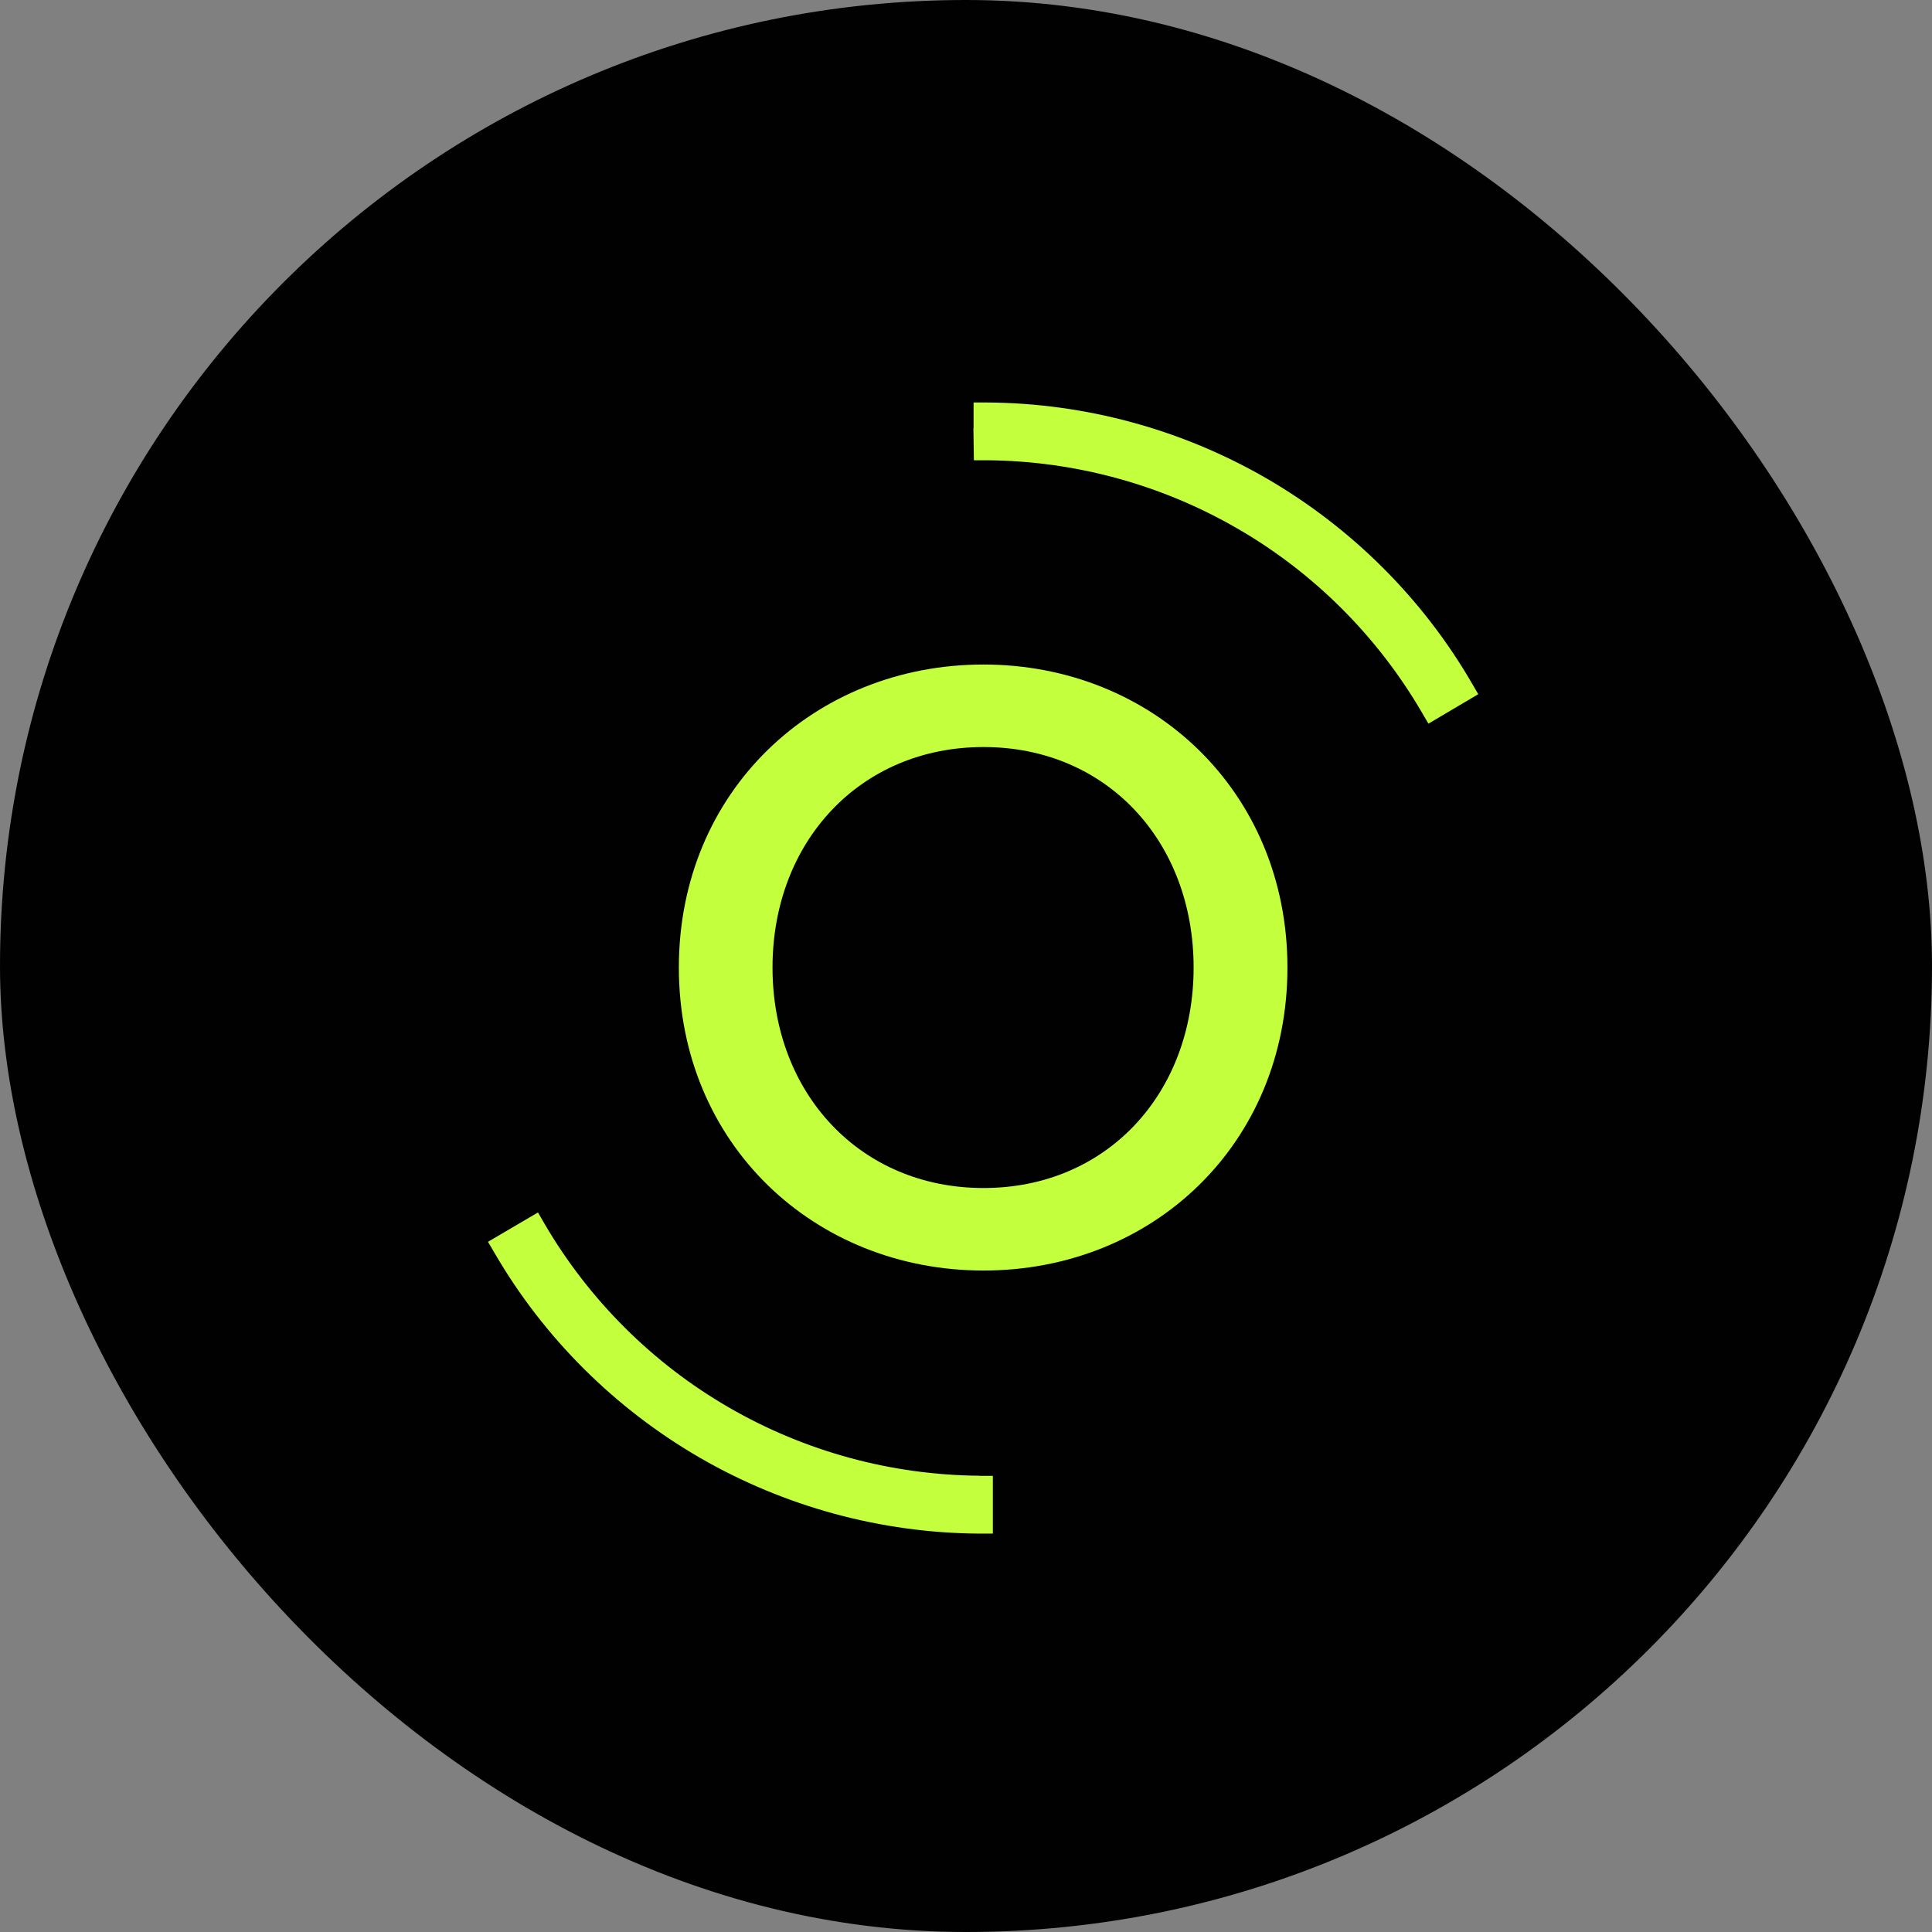 <svg xmlns="http://www.w3.org/2000/svg" width="48" height="48" viewBox="0 0 48 48" fill="none"><rect x="0" y="0" width="48" height="48" fill="#808080" stroke="none"/><rect y="-3.8147e-06" width="48" height="48" rx="24" fill="#010101"></rect><path d="M24.435 16.51C20.229 16.51 16.866 19.661 16.866 24.038C16.866 28.415 20.229 31.566 24.435 31.566C28.641 31.566 31.986 28.419 31.986 24.038C31.986 19.657 28.622 16.51 24.435 16.51ZM24.435 29.516C21.372 29.516 19.193 27.166 19.193 24.038C19.193 20.91 21.372 18.56 24.435 18.56C27.499 18.56 29.655 20.91 29.655 24.038C29.655 27.166 27.499 29.516 24.435 29.516Z" fill="#C3FF3D"></path><path d="M24.515 11.435C26.698 11.45 28.85 12.035 30.744 13.132C32.638 14.225 34.217 15.804 35.318 17.687L35.489 17.979L36.727 17.247L36.563 16.966C35.341 14.863 33.576 13.109 31.469 11.887C29.362 10.668 26.963 10.015 24.53 10H24.188V10.638H24.184L24.196 11.435H24.522H24.515Z" fill="#C3FF3D"></path><path d="M24.337 36.664C22.154 36.648 20.001 36.064 18.107 34.967C16.213 33.873 14.634 32.294 13.533 30.412L13.366 30.123L12.124 30.852L12.291 31.137C13.514 33.24 15.275 34.993 17.386 36.216C19.493 37.434 21.892 38.087 24.325 38.102H24.667V36.667H24.333L24.337 36.664Z" fill="#C3FF3D"></path></svg>